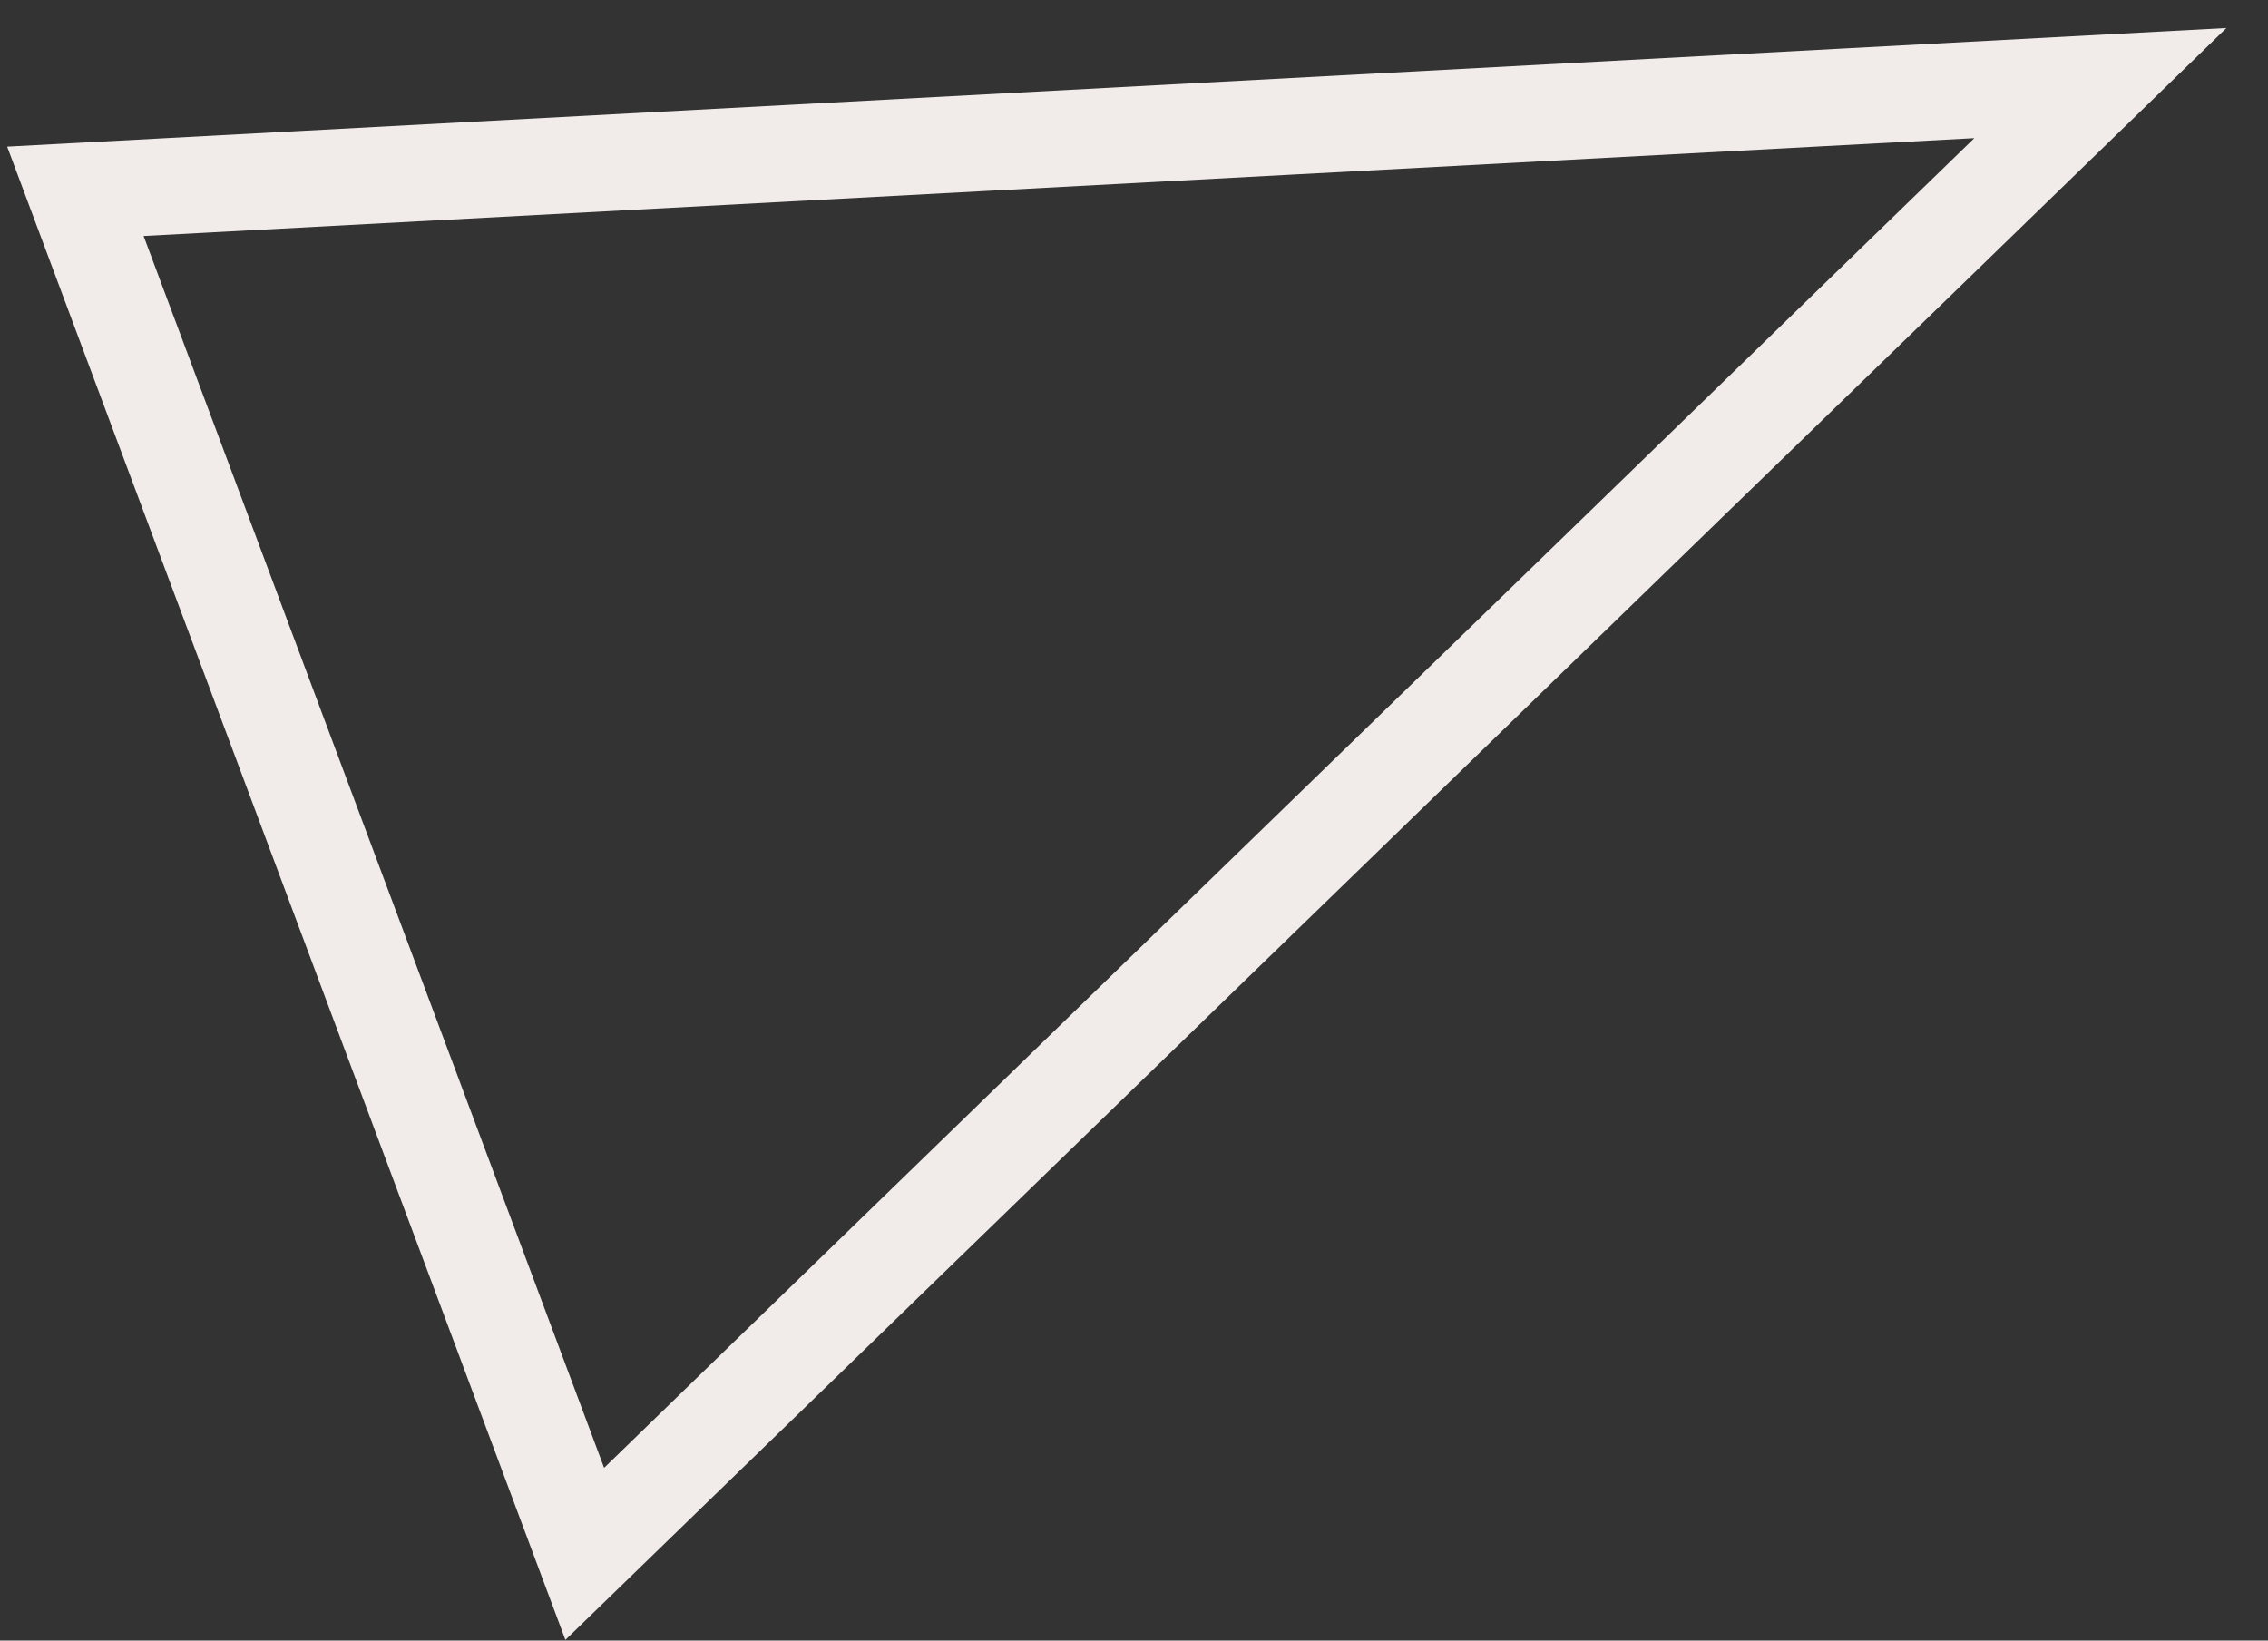 <svg width="47" height="34" viewBox="0 0 47 34" fill="none" xmlns="http://www.w3.org/2000/svg">
<rect x="0" y="0" width="47" height="34" fill="#333333" stroke="none"/>
<path d="M12.118 32.203L1.562 3.965L43.526 1.722L12.118 32.203Z" stroke="#F1ECEA" stroke-width="2"/>
</svg>
